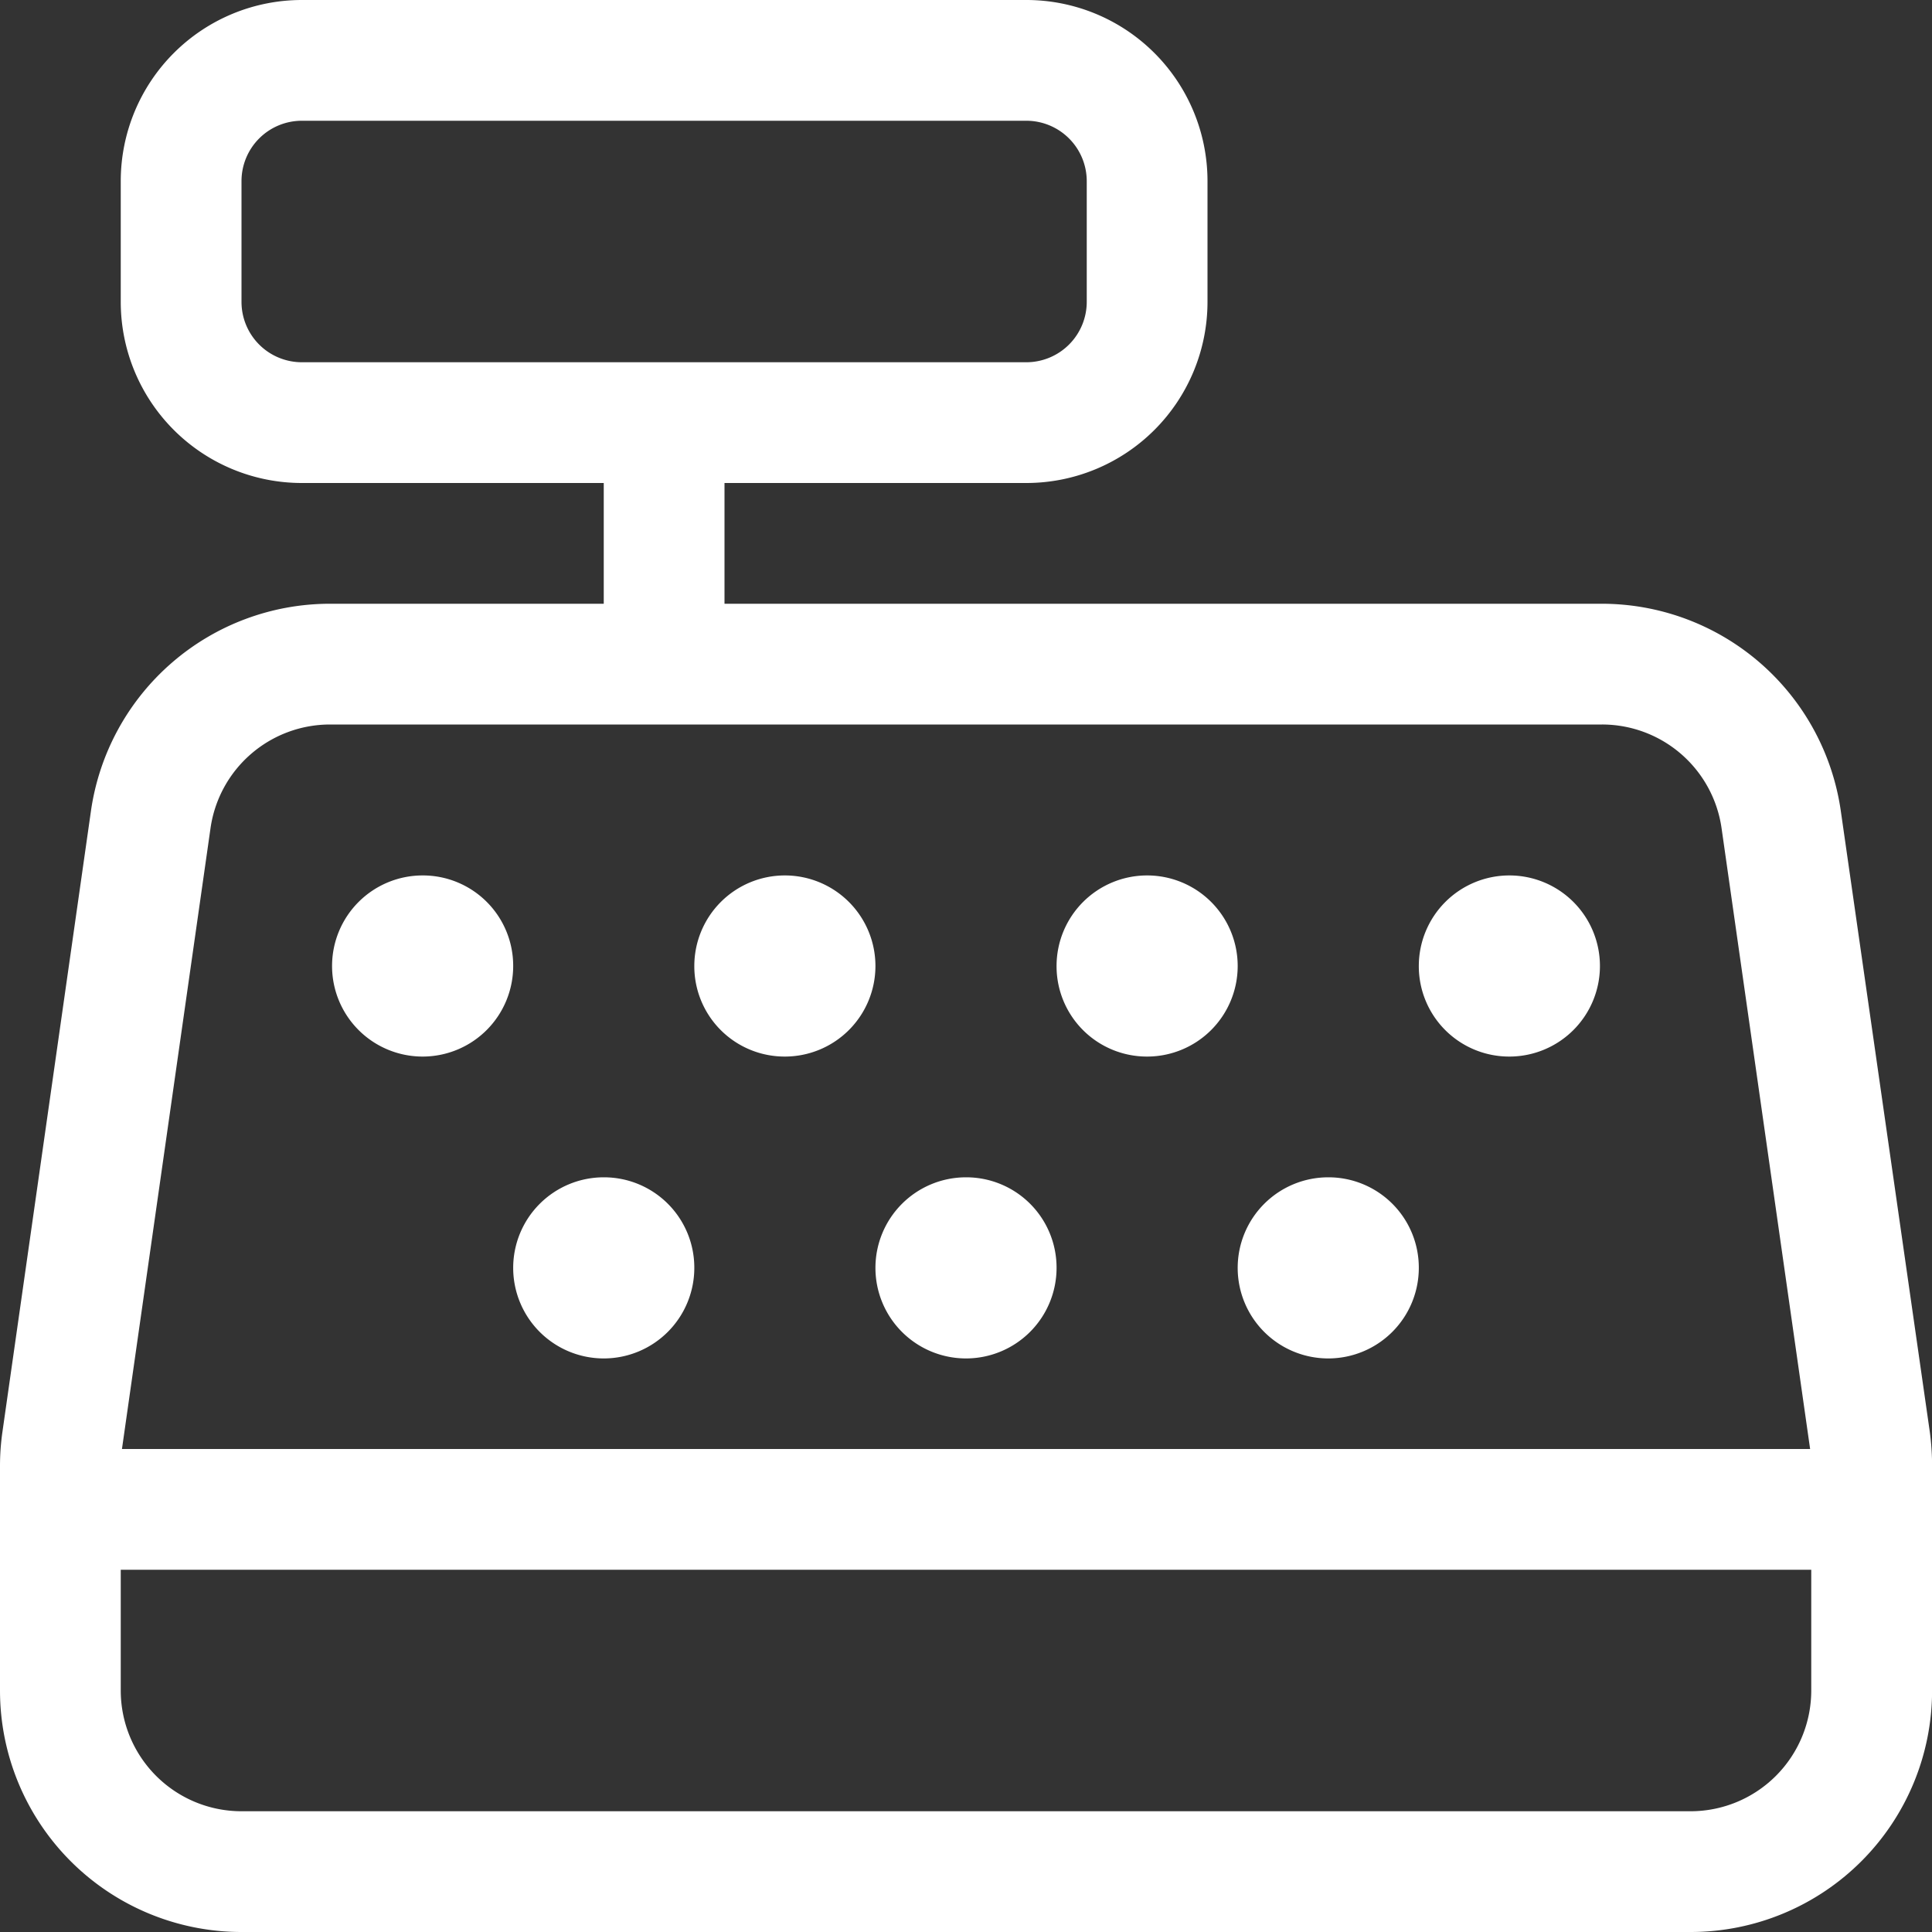 <svg xmlns="http://www.w3.org/2000/svg" width="24" height="24" viewBox="0 0 24 24">
  <rect x="0" y="0" width="24" height="24" fill="#333333" stroke="none"/>
  <path id="Path_49" data-name="Path 49" d="M6.375,12A1.125,1.125,0,1,1,5.25,10.875,1.122,1.122,0,0,1,6.375,12Zm2.25,0A1.125,1.125,0,1,1,9.75,13.125,1.122,1.122,0,0,1,8.625,12Zm0,3.75A1.125,1.125,0,1,1,7.5,14.625,1.122,1.122,0,0,1,8.625,15.75Zm4.5-3.75a1.125,1.125,0,1,1,1.125,1.125A1.122,1.122,0,0,1,13.125,12Zm0,3.75A1.125,1.125,0,1,1,12,14.625,1.122,1.122,0,0,1,13.125,15.75Zm4.5-3.75a1.125,1.125,0,1,1,1.125,1.125A1.122,1.122,0,0,1,17.625,12Zm0,3.75A1.125,1.125,0,1,1,16.5,14.625,1.122,1.122,0,0,1,17.625,15.75ZM12.75,0A2.25,2.25,0,0,1,15,2.25v1.5A2.251,2.251,0,0,1,12.75,6H9V7.5H19.9a3,3,0,0,1,2.967,2.573l1.106,7.716a3.189,3.189,0,0,1,.028.422V21a3,3,0,0,1-3,3H3a3,3,0,0,1-3-3V18.211a2.982,2.982,0,0,1,.03-.422l1.1-7.716A3,3,0,0,1,4.1,7.5H7.5V6H3.75A2.25,2.25,0,0,1,1.5,3.75V2.25A2.25,2.25,0,0,1,3.75,0Zm0,1.5h-9A.75.75,0,0,0,3,2.25v1.5a.75.75,0,0,0,.75.75h9a.751.751,0,0,0,.75-.75V2.25A.751.751,0,0,0,12.75,1.5ZM3,22.5H21A1.5,1.5,0,0,0,22.5,21V19.5H1.5V21A1.5,1.5,0,0,0,3,22.5ZM19.9,9H4.1a1.5,1.5,0,0,0-1.485,1.289L1.515,18H22.486l-1.1-7.711A1.5,1.5,0,0,0,19.9,9Z" fill="#fff"/>
</svg>
